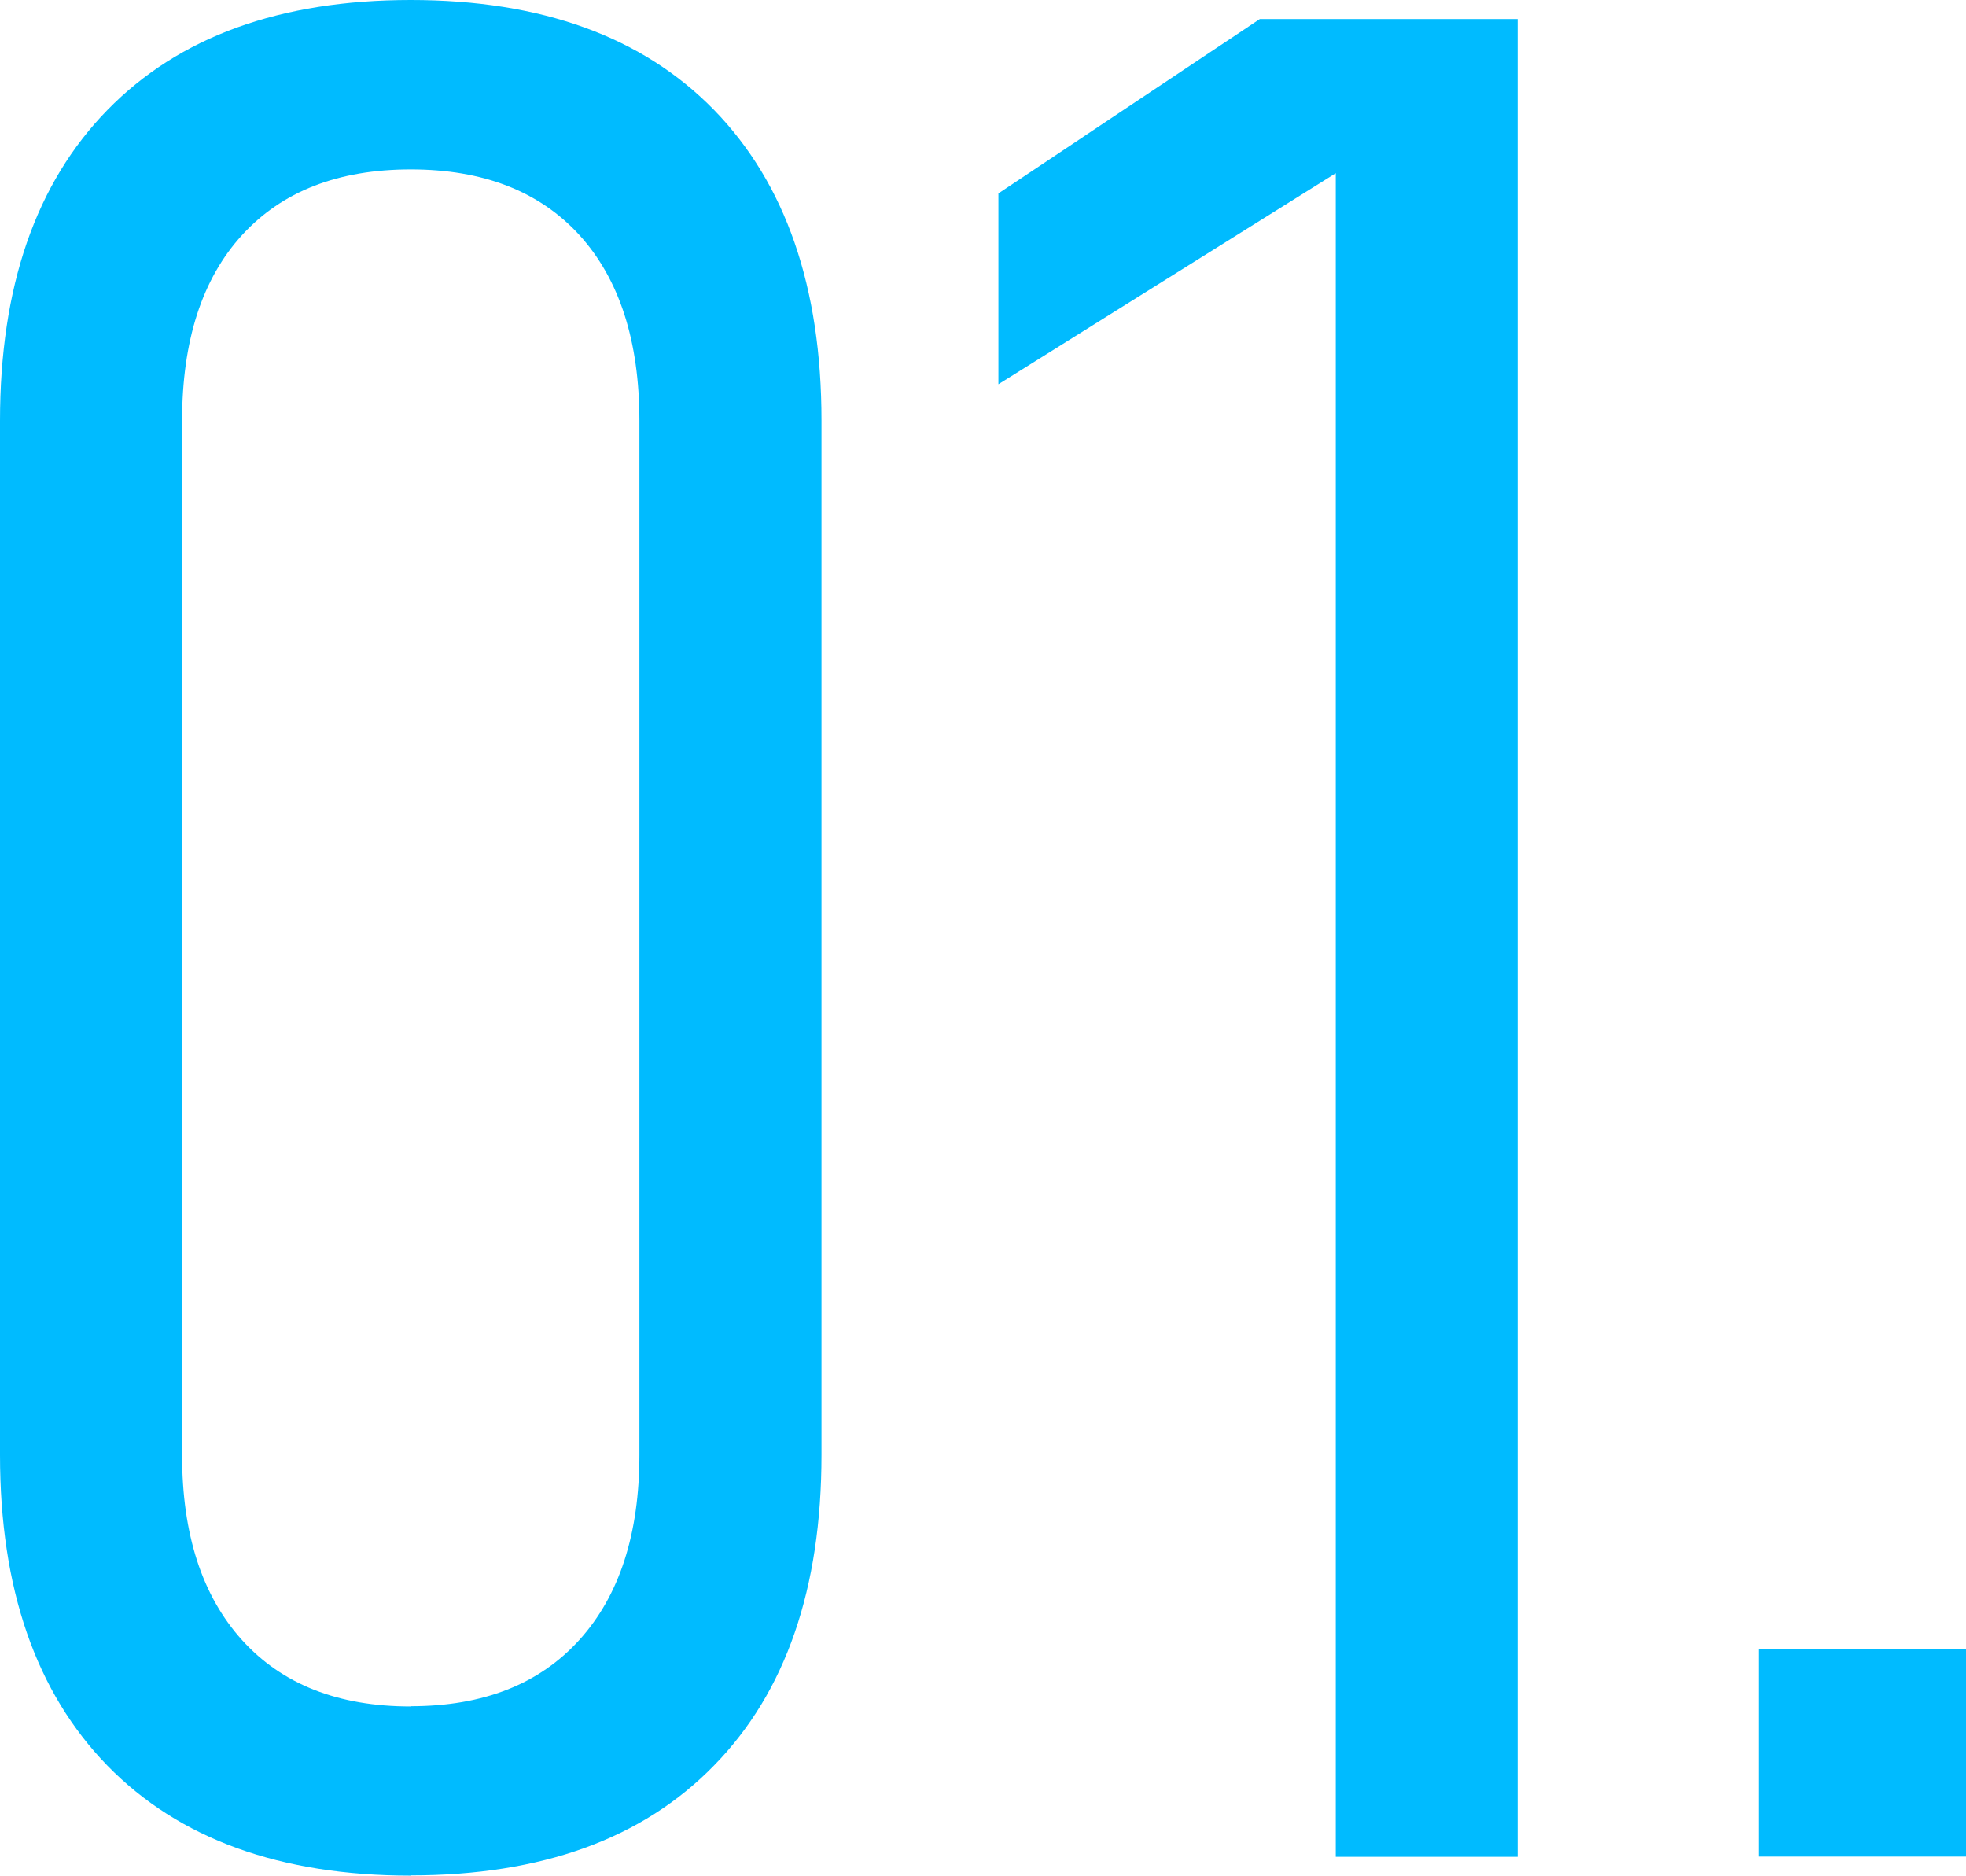 <?xml version="1.0" encoding="UTF-8"?>
<svg id="_レイヤー_2" data-name="レイヤー_2" xmlns="http://www.w3.org/2000/svg" viewBox="0 0 83.57 79.71">
  <defs>
    <style>
      .cls-1 {
        fill: #0bf;
      }
    </style>
  </defs>
  <g id="Content">
    <g>
      <path class="cls-1" d="M17.46,79.71c-5.55,0-9.85-1.56-12.89-4.67-3.04-3.12-4.57-7.52-4.57-13.21V17.89C0,12.19,1.52,7.79,4.57,4.67,7.61,1.56,11.91,0,17.46,0s9.85,1.56,12.89,4.67c3.04,3.12,4.57,7.52,4.57,13.21v43.94c0,5.69-1.52,10.1-4.57,13.21-3.04,3.12-7.34,4.67-12.89,4.67ZM17.46,72.51c3.08,0,5.47-.94,7.17-2.82,1.7-1.88,2.55-4.5,2.55-7.87V17.89c0-3.4-.85-6.03-2.55-7.9-1.7-1.86-4.09-2.79-7.17-2.79s-5.47.93-7.17,2.79c-1.7,1.86-2.55,4.49-2.55,7.9v43.94c0,3.37.85,5.99,2.55,7.87,1.7,1.88,4.09,2.82,7.17,2.82Z"/>
      <path class="cls-1" d="M64.51.81v78.1h-7.73V7.36l-14.34,8.97v-8.11L53.55.81h10.96Z"/>
      <path class="cls-1" d="M74.77,78.9v-8.81h8.81v8.81h-8.81Z"/>
    </g>
  </g>
</svg>